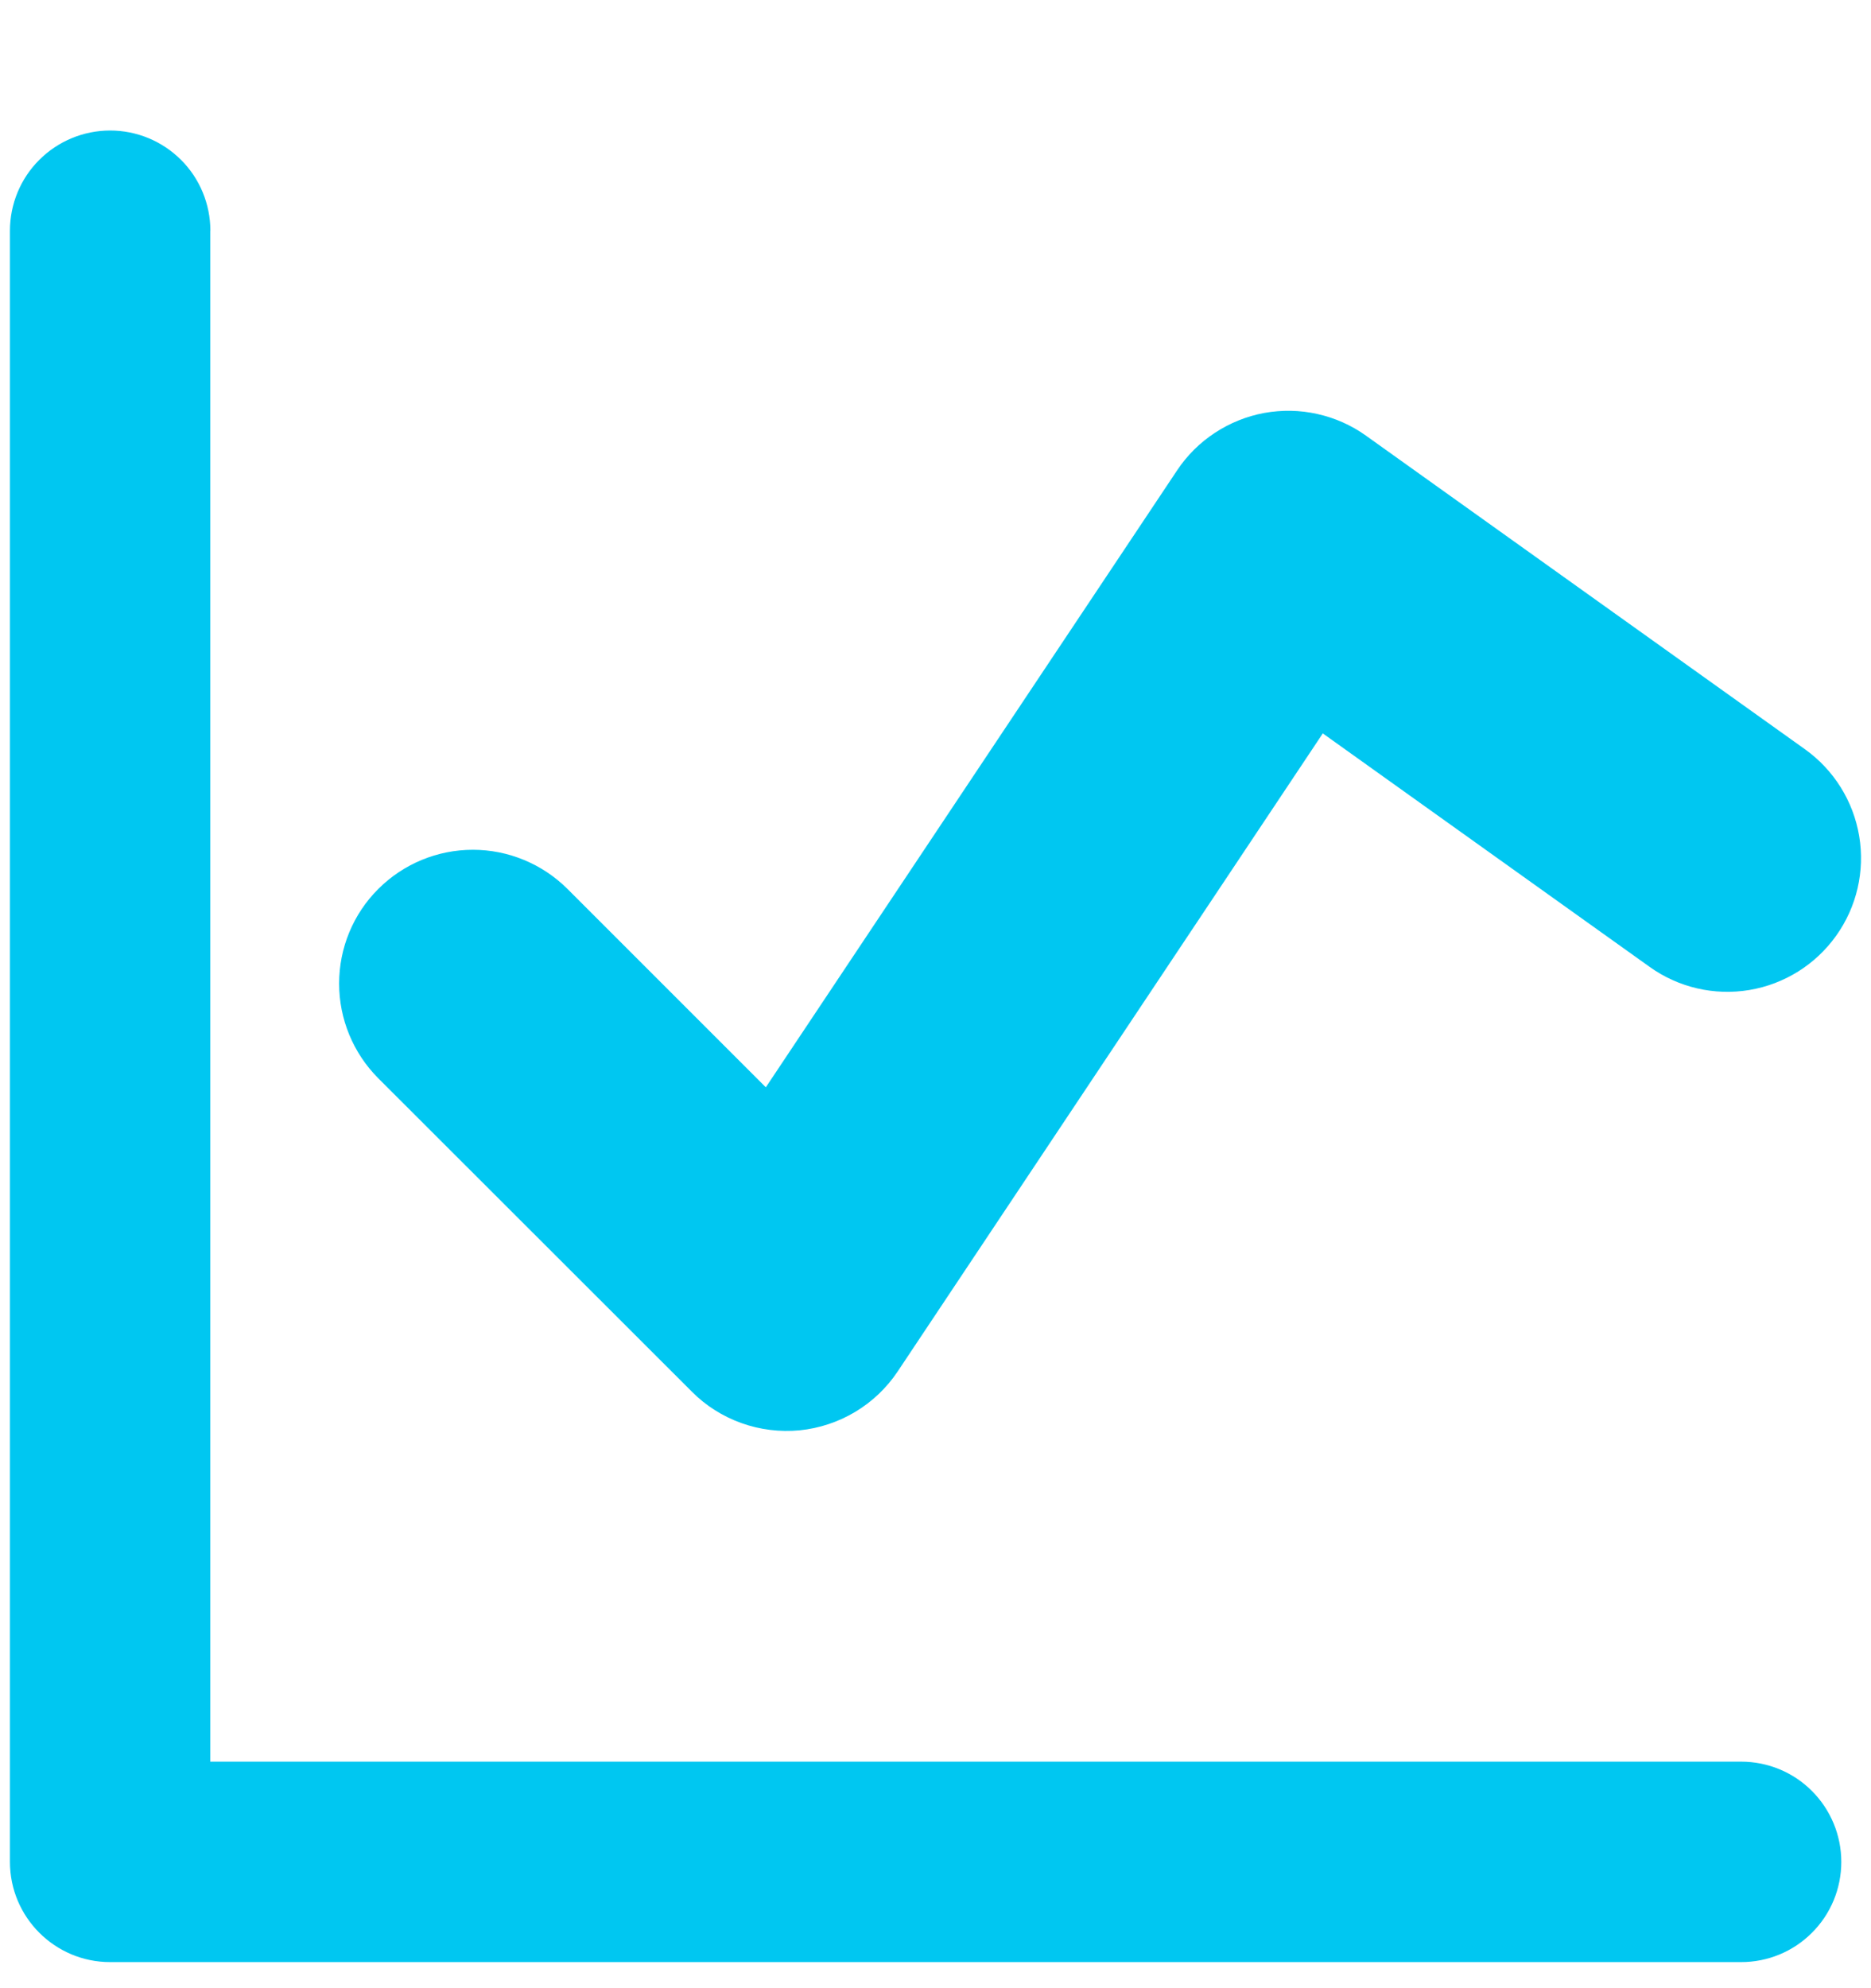 <svg width="16" height="17" viewBox="0 0 16 17" fill="none" xmlns="http://www.w3.org/2000/svg">
<g clip-path="url(#clip0_3624_6738)">
<path fill-rule="evenodd" clip-rule="evenodd" d="M1.799 1.973C1.799 1.746 1.709 1.527 1.548 1.367C1.387 1.206 1.169 1.116 0.942 1.116C0.715 1.116 0.497 1.206 0.336 1.367C0.175 1.527 0.085 1.746 0.085 1.973V15.92C0.085 16.393 0.469 16.777 0.942 16.777H14.889C15.117 16.777 15.335 16.687 15.495 16.526C15.656 16.366 15.746 16.148 15.746 15.92C15.746 15.693 15.656 15.475 15.495 15.314C15.335 15.153 15.117 15.063 14.889 15.063H1.798V1.973H1.799ZM11.681 3.725C11.557 3.636 11.415 3.573 11.266 3.54C11.116 3.506 10.962 3.504 10.811 3.531C10.66 3.559 10.517 3.617 10.389 3.701C10.261 3.785 10.151 3.894 10.066 4.022L6.549 9.297L4.853 7.601C4.638 7.387 4.347 7.266 4.044 7.266C3.741 7.266 3.45 7.386 3.235 7.601C3.02 7.815 2.9 8.106 2.9 8.41C2.9 8.713 3.02 9.004 3.234 9.219L5.917 11.9C6.036 12.02 6.181 12.111 6.34 12.168C6.499 12.225 6.669 12.246 6.838 12.23C7.006 12.213 7.169 12.159 7.314 12.072C7.459 11.985 7.583 11.867 7.677 11.726L11.312 6.271L14.108 8.268C14.354 8.444 14.661 8.515 14.96 8.465C15.259 8.415 15.526 8.248 15.702 8.001C15.878 7.755 15.949 7.448 15.899 7.149C15.849 6.85 15.682 6.583 15.436 6.407L11.681 3.725Z" fill="#00C7F1"/>
</g>
<defs>
<clipPath id="clip0_3624_6738">
<rect width="16" height="16" fill="white" transform="translate(0.004 0.946)"/>
</clipPath>
</defs>
</svg>

